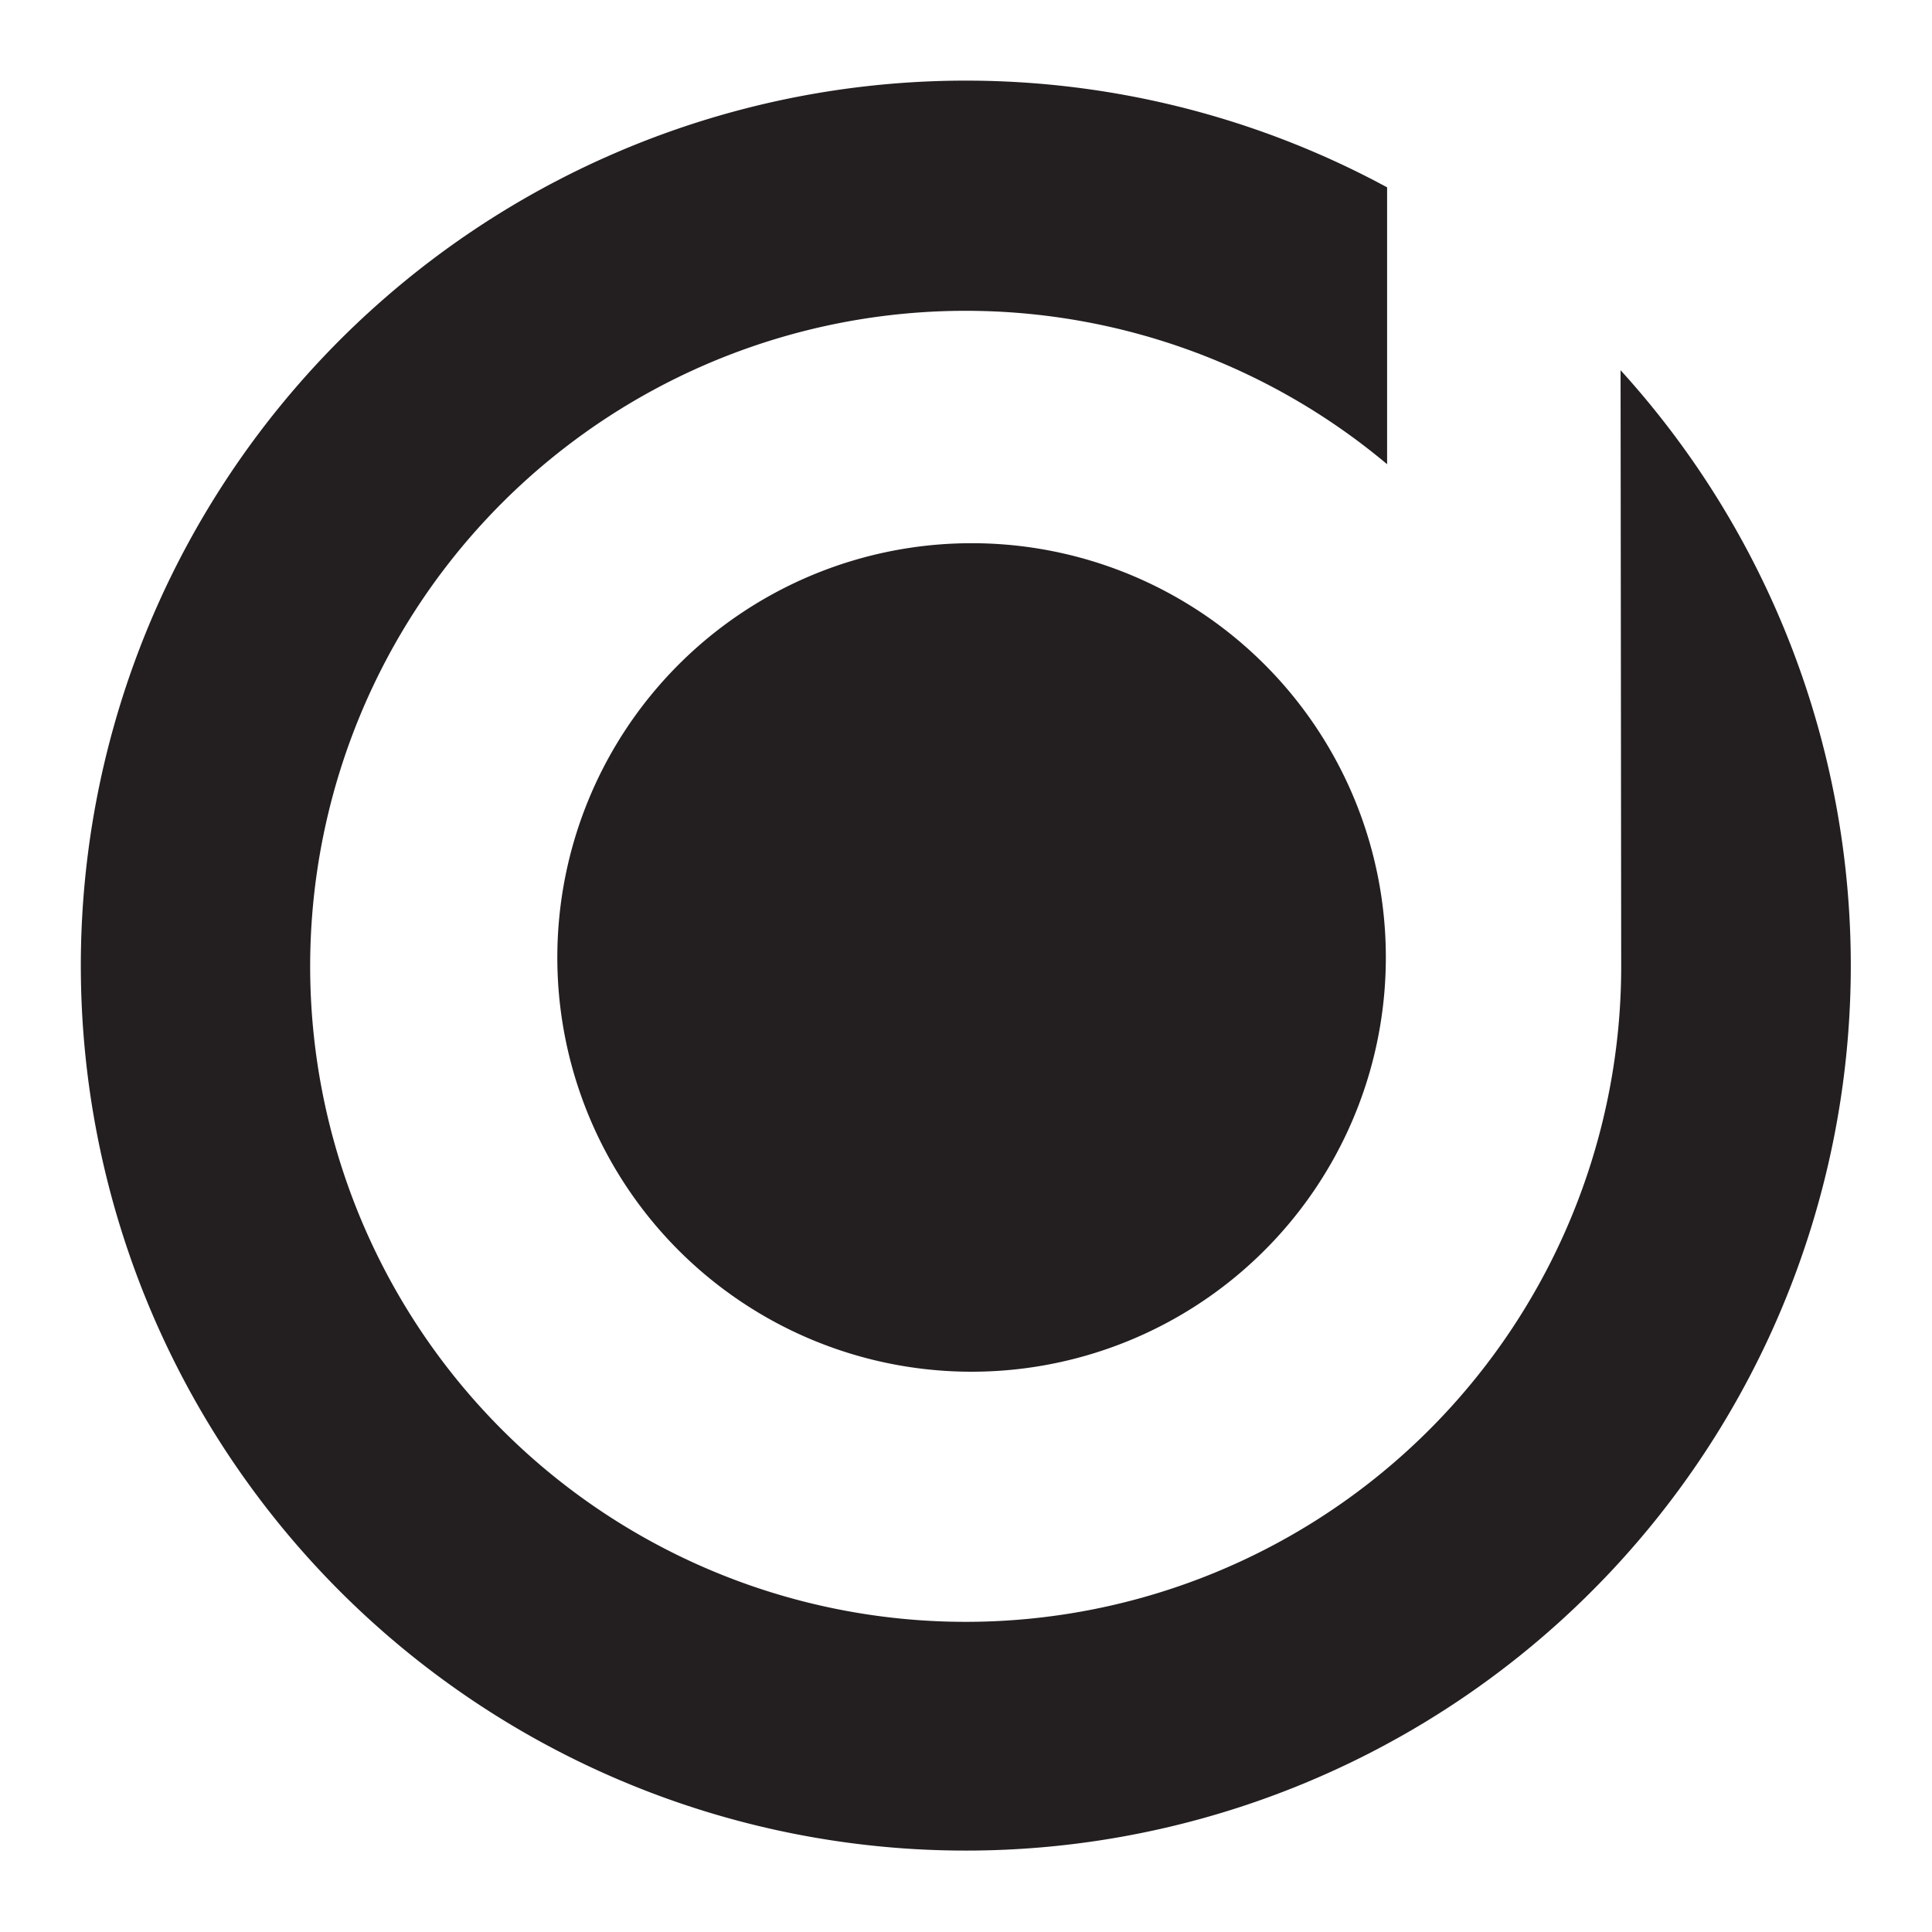 <svg id="Layer_1" data-name="Layer 1" xmlns="http://www.w3.org/2000/svg" viewBox="0 0 91.69 91.69"><defs><style>.cls-1{fill:#231f20;}</style></defs><path class="cls-1" d="M46.11,25.78A19.66,19.66,0,1,0,65.77,45.43,19.65,19.65,0,0,0,46.11,25.78Z"/><path class="cls-1" d="M76.94,45.84a31.11,31.11,0,1,1-11.34-24l.23.19V8.89l-.47-.25a42,42,0,1,0,11.55,8.93S76.94,45.39,76.94,45.84Z"/></svg>